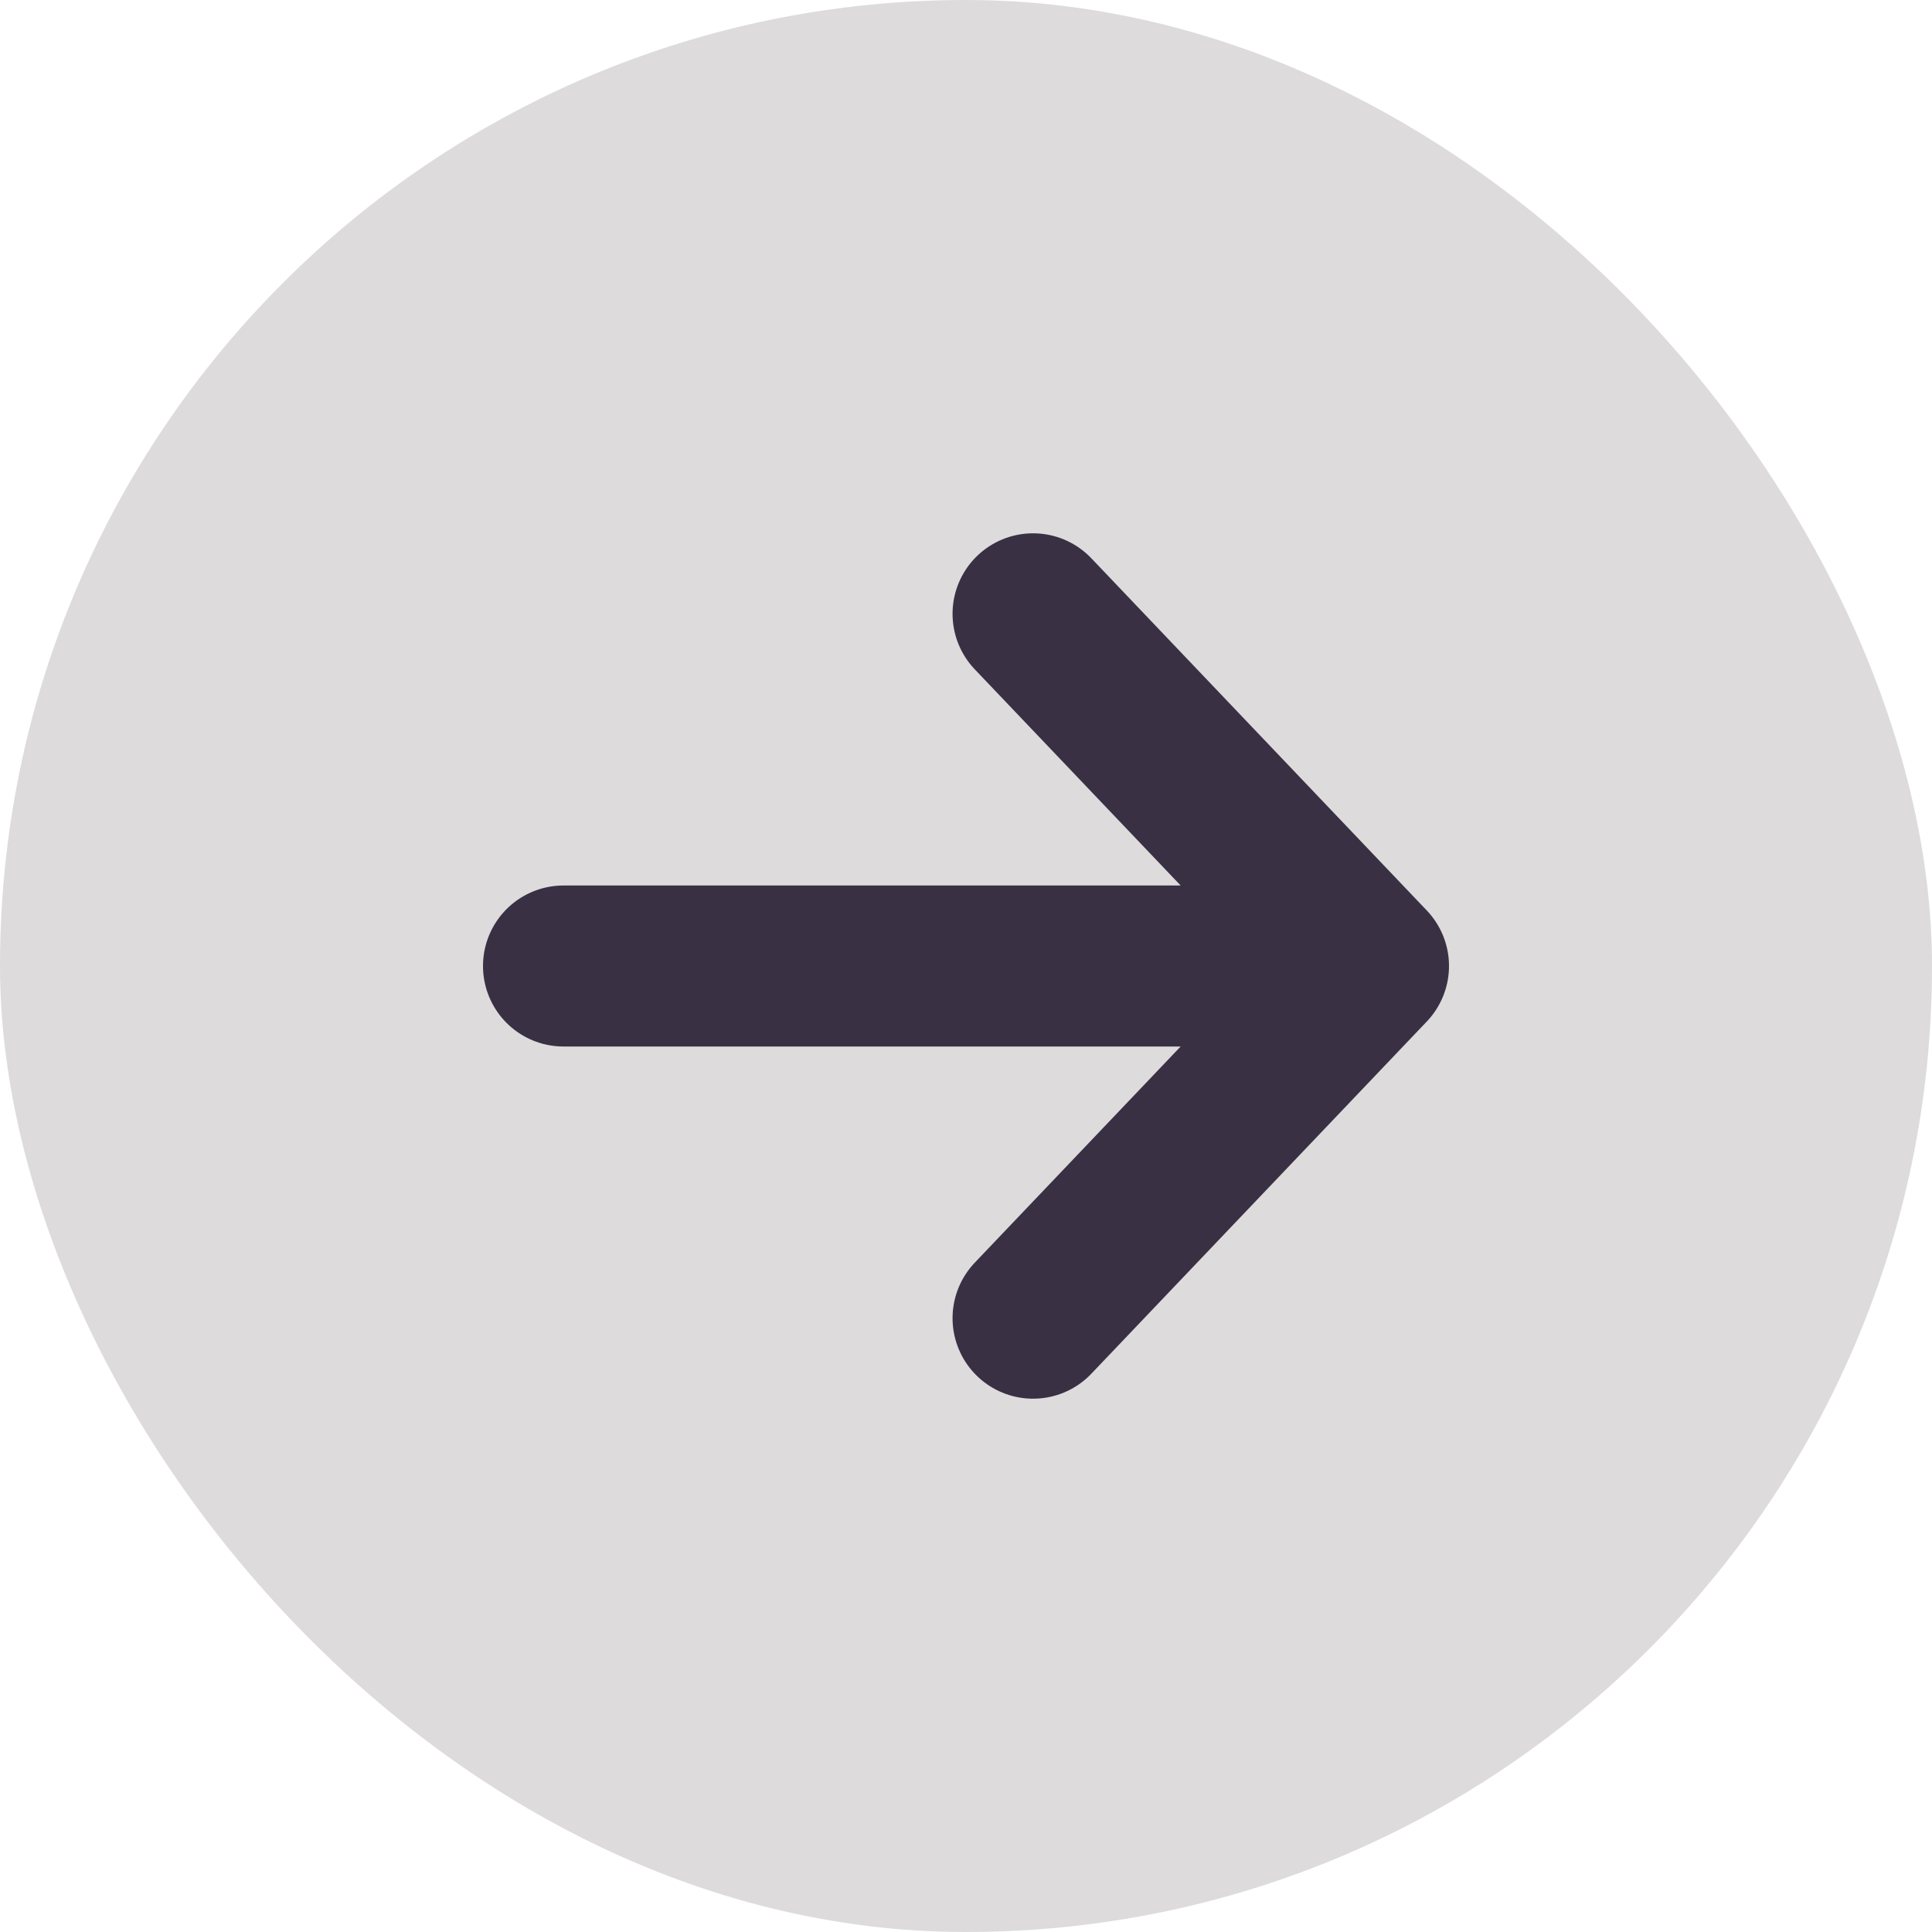<svg width="24" height="24" viewBox="0 0 24 24" fill="none" xmlns="http://www.w3.org/2000/svg">
<rect width="24" height="24" rx="12" fill="#DDDBDC"/>
<path d="M12.833 7.625L17 12M17 12L12.833 16.375M17 12L7 12" stroke="#393043" stroke-width="2" stroke-linecap="round" stroke-linejoin="round"/>
</svg>
